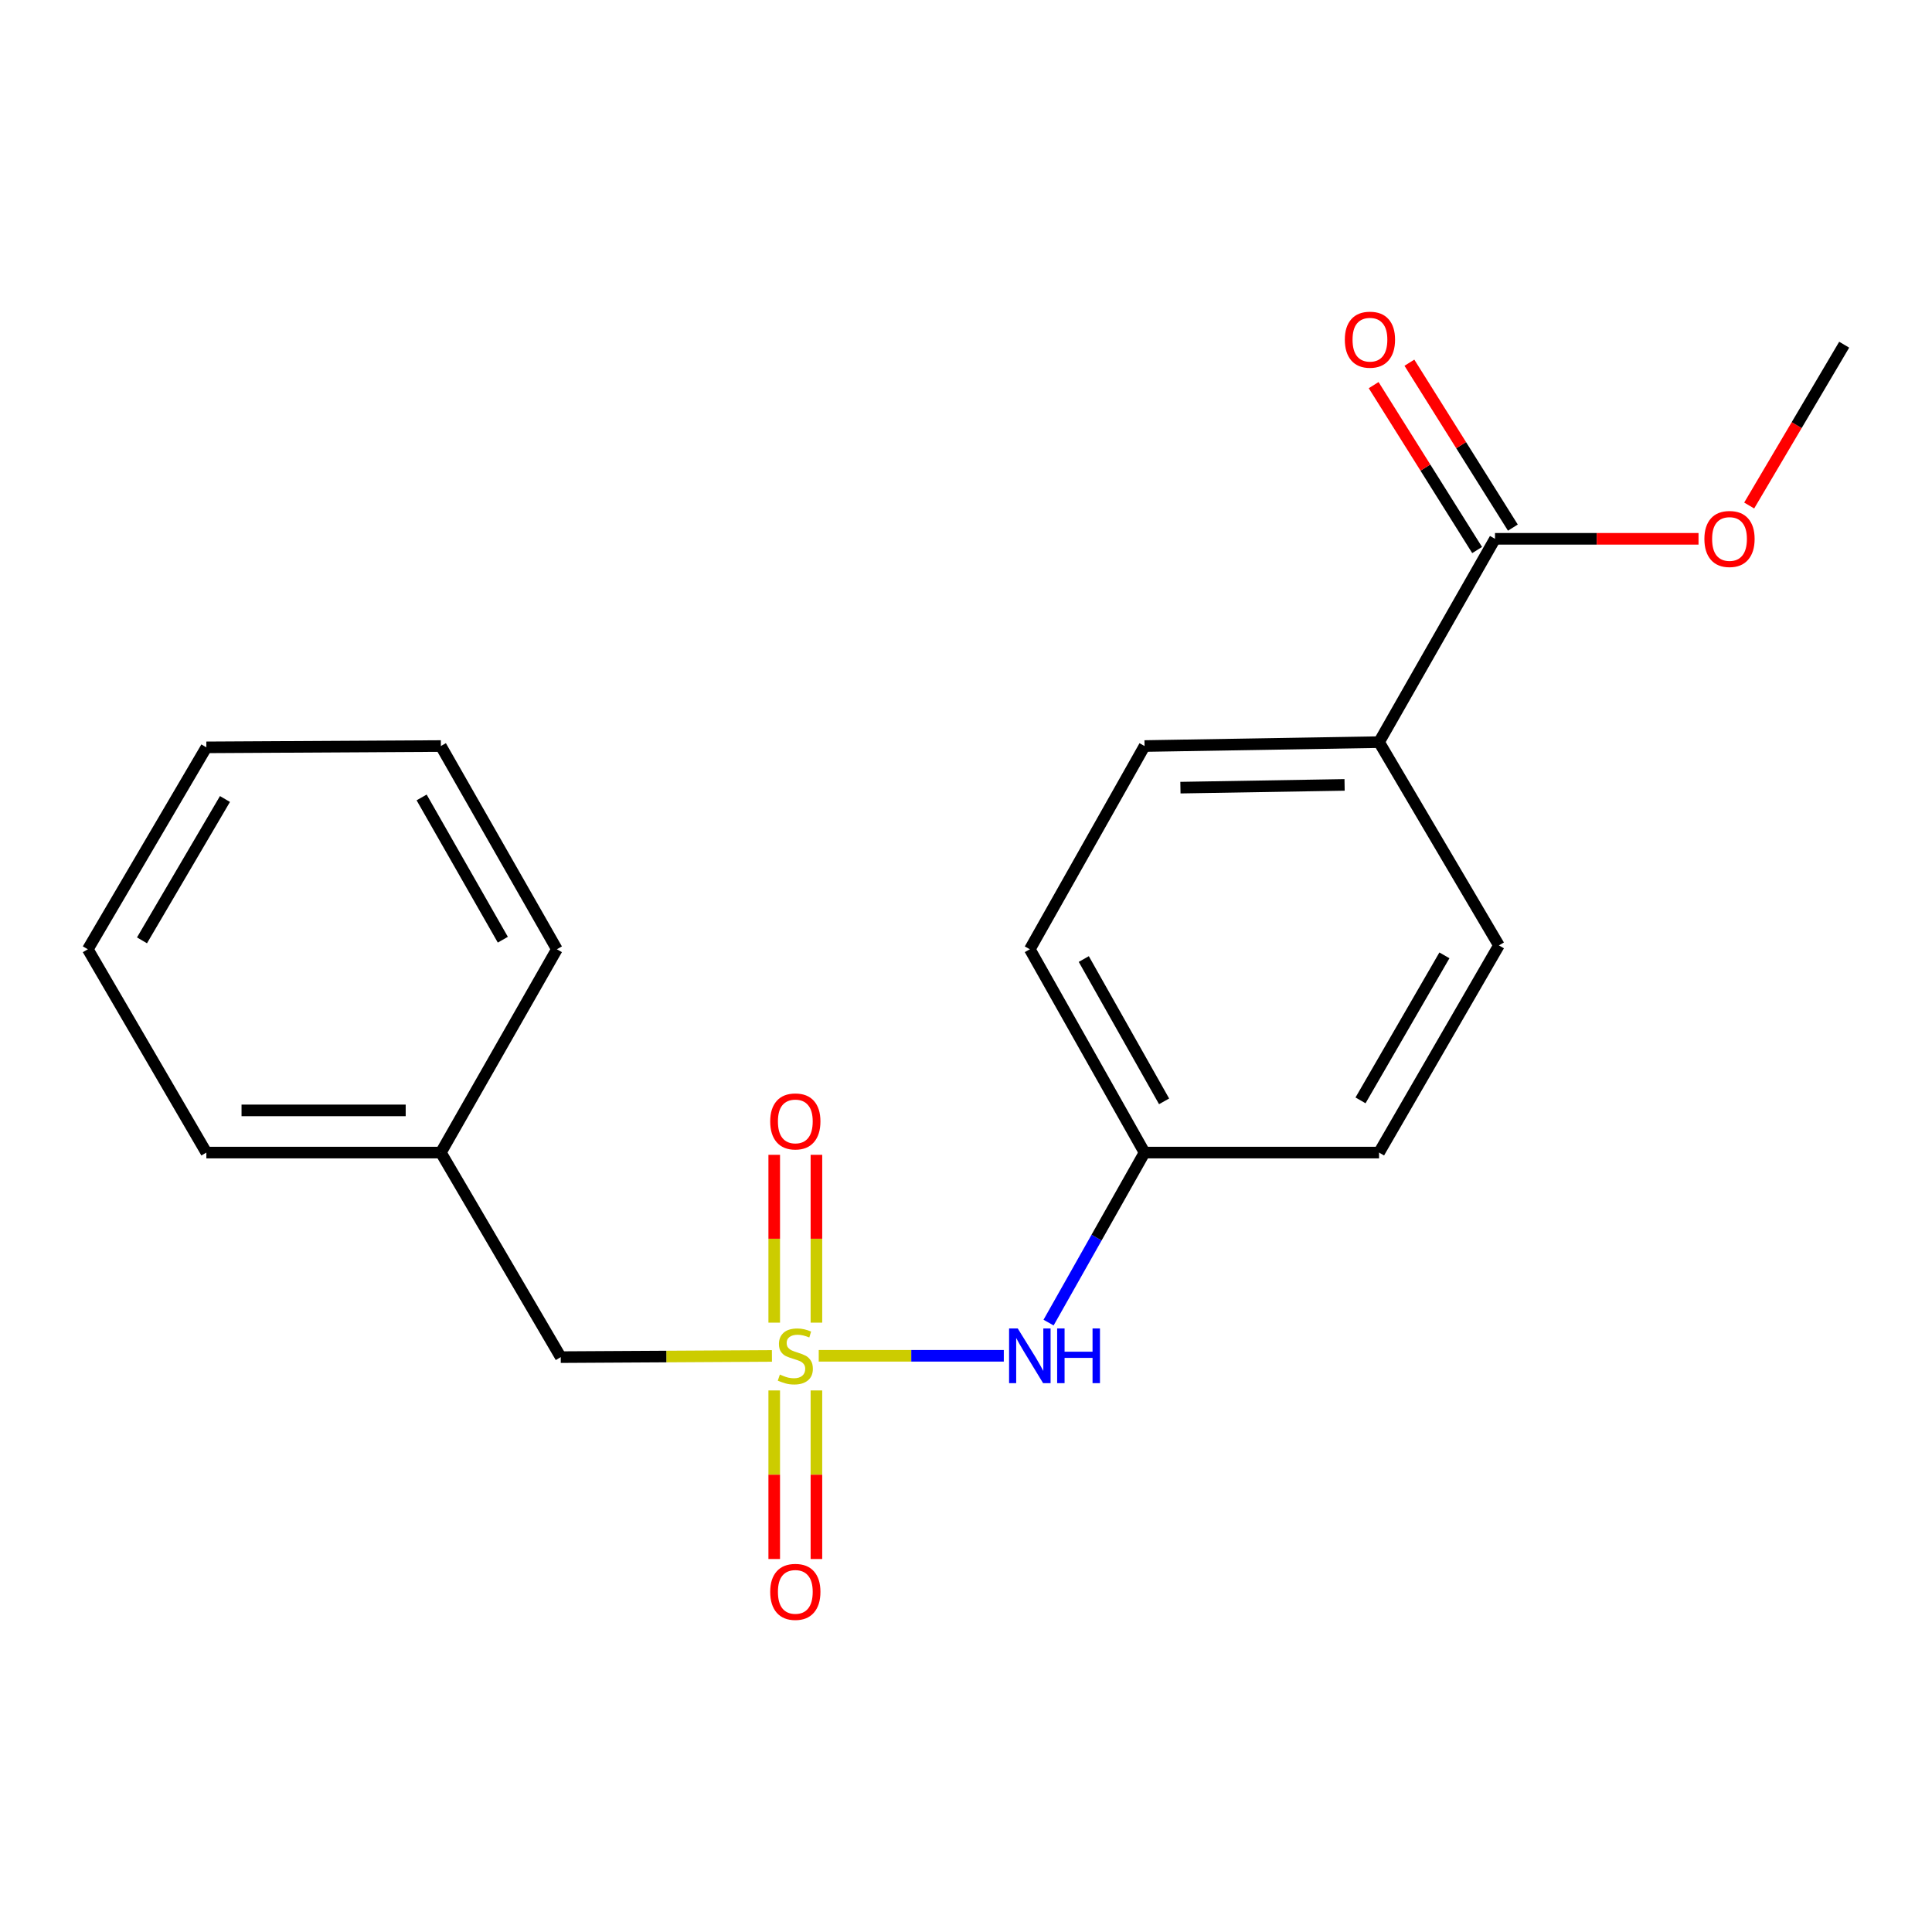 <?xml version='1.0' encoding='iso-8859-1'?>
<svg version='1.1' baseProfile='full'
              xmlns='http://www.w3.org/2000/svg'
                      xmlns:rdkit='http://www.rdkit.org/xml'
                      xmlns:xlink='http://www.w3.org/1999/xlink'
                  xml:space='preserve'
width='1000px' height='1000px' viewBox='0 0 1000 1000'>
<!-- END OF HEADER -->
<rect style='opacity:1.0;fill:#FFFFFF;stroke:none' width='1000' height='1000' x='0' y='0'> </rect>
<path class='bond-0' d='M 423.773,701.757 L 471.67,701.757' style='fill:none;fill-rule:evenodd;stroke:#CCCC00;stroke-width:6px;stroke-linecap:butt;stroke-linejoin:miter;stroke-opacity:1' />
<path class='bond-0' d='M 471.67,701.757 L 519.567,701.757' style='fill:none;fill-rule:evenodd;stroke:#0000FF;stroke-width:6px;stroke-linecap:butt;stroke-linejoin:miter;stroke-opacity:1' />
<path class='bond-2' d='M 422.578,684.602 L 422.578,641.166' style='fill:none;fill-rule:evenodd;stroke:#CCCC00;stroke-width:6px;stroke-linecap:butt;stroke-linejoin:miter;stroke-opacity:1' />
<path class='bond-2' d='M 422.578,641.166 L 422.578,597.73' style='fill:none;fill-rule:evenodd;stroke:#FF0000;stroke-width:6px;stroke-linecap:butt;stroke-linejoin:miter;stroke-opacity:1' />
<path class='bond-2' d='M 400.738,684.602 L 400.738,641.166' style='fill:none;fill-rule:evenodd;stroke:#CCCC00;stroke-width:6px;stroke-linecap:butt;stroke-linejoin:miter;stroke-opacity:1' />
<path class='bond-2' d='M 400.738,641.166 L 400.738,597.73' style='fill:none;fill-rule:evenodd;stroke:#FF0000;stroke-width:6px;stroke-linecap:butt;stroke-linejoin:miter;stroke-opacity:1' />
<path class='bond-3' d='M 400.738,719.69 L 400.738,763.315' style='fill:none;fill-rule:evenodd;stroke:#CCCC00;stroke-width:6px;stroke-linecap:butt;stroke-linejoin:miter;stroke-opacity:1' />
<path class='bond-3' d='M 400.738,763.315 L 400.738,806.941' style='fill:none;fill-rule:evenodd;stroke:#FF0000;stroke-width:6px;stroke-linecap:butt;stroke-linejoin:miter;stroke-opacity:1' />
<path class='bond-3' d='M 422.578,719.69 L 422.578,763.315' style='fill:none;fill-rule:evenodd;stroke:#CCCC00;stroke-width:6px;stroke-linecap:butt;stroke-linejoin:miter;stroke-opacity:1' />
<path class='bond-3' d='M 422.578,763.315 L 422.578,806.941' style='fill:none;fill-rule:evenodd;stroke:#FF0000;stroke-width:6px;stroke-linecap:butt;stroke-linejoin:miter;stroke-opacity:1' />
<path class='bond-5' d='M 399.543,701.826 L 344.892,702.137' style='fill:none;fill-rule:evenodd;stroke:#CCCC00;stroke-width:6px;stroke-linecap:butt;stroke-linejoin:miter;stroke-opacity:1' />
<path class='bond-5' d='M 344.892,702.137 L 290.242,702.448' style='fill:none;fill-rule:evenodd;stroke:#000000;stroke-width:6px;stroke-linecap:butt;stroke-linejoin:miter;stroke-opacity:1' />
<path class='bond-9' d='M 542.737,684.577 L 567.578,640.576' style='fill:none;fill-rule:evenodd;stroke:#0000FF;stroke-width:6px;stroke-linecap:butt;stroke-linejoin:miter;stroke-opacity:1' />
<path class='bond-9' d='M 567.578,640.576 L 592.418,596.574' style='fill:none;fill-rule:evenodd;stroke:#000000;stroke-width:6px;stroke-linecap:butt;stroke-linejoin:miter;stroke-opacity:1' />
<path class='bond-1' d='M 773.81,278.891 L 713.799,384.122' style='fill:none;fill-rule:evenodd;stroke:#000000;stroke-width:6px;stroke-linecap:butt;stroke-linejoin:miter;stroke-opacity:1' />
<path class='bond-6' d='M 783.059,273.087 L 756.28,230.411' style='fill:none;fill-rule:evenodd;stroke:#000000;stroke-width:6px;stroke-linecap:butt;stroke-linejoin:miter;stroke-opacity:1' />
<path class='bond-6' d='M 756.28,230.411 L 729.501,187.735' style='fill:none;fill-rule:evenodd;stroke:#FF0000;stroke-width:6px;stroke-linecap:butt;stroke-linejoin:miter;stroke-opacity:1' />
<path class='bond-6' d='M 764.56,284.695 L 737.781,242.019' style='fill:none;fill-rule:evenodd;stroke:#000000;stroke-width:6px;stroke-linecap:butt;stroke-linejoin:miter;stroke-opacity:1' />
<path class='bond-6' d='M 737.781,242.019 L 711.002,199.344' style='fill:none;fill-rule:evenodd;stroke:#FF0000;stroke-width:6px;stroke-linecap:butt;stroke-linejoin:miter;stroke-opacity:1' />
<path class='bond-10' d='M 773.81,278.891 L 826.482,278.891' style='fill:none;fill-rule:evenodd;stroke:#000000;stroke-width:6px;stroke-linecap:butt;stroke-linejoin:miter;stroke-opacity:1' />
<path class='bond-10' d='M 826.482,278.891 L 879.155,278.891' style='fill:none;fill-rule:evenodd;stroke:#FF0000;stroke-width:6px;stroke-linecap:butt;stroke-linejoin:miter;stroke-opacity:1' />
<path class='bond-4' d='M 713.799,384.122 L 592.418,386.148' style='fill:none;fill-rule:evenodd;stroke:#000000;stroke-width:6px;stroke-linecap:butt;stroke-linejoin:miter;stroke-opacity:1' />
<path class='bond-4' d='M 695.956,406.263 L 610.99,407.681' style='fill:none;fill-rule:evenodd;stroke:#000000;stroke-width:6px;stroke-linecap:butt;stroke-linejoin:miter;stroke-opacity:1' />
<path class='bond-20' d='M 713.799,384.122 L 775.836,489.341' style='fill:none;fill-rule:evenodd;stroke:#000000;stroke-width:6px;stroke-linecap:butt;stroke-linejoin:miter;stroke-opacity:1' />
<path class='bond-13' d='M 290.242,702.448 L 228.192,596.574' style='fill:none;fill-rule:evenodd;stroke:#000000;stroke-width:6px;stroke-linecap:butt;stroke-linejoin:miter;stroke-opacity:1' />
<path class='bond-7' d='M 592.418,386.148 L 533.039,491.343' style='fill:none;fill-rule:evenodd;stroke:#000000;stroke-width:6px;stroke-linecap:butt;stroke-linejoin:miter;stroke-opacity:1' />
<path class='bond-8' d='M 775.836,489.341 L 713.799,596.574' style='fill:none;fill-rule:evenodd;stroke:#000000;stroke-width:6px;stroke-linecap:butt;stroke-linejoin:miter;stroke-opacity:1' />
<path class='bond-8' d='M 747.626,494.49 L 704.2,569.553' style='fill:none;fill-rule:evenodd;stroke:#000000;stroke-width:6px;stroke-linecap:butt;stroke-linejoin:miter;stroke-opacity:1' />
<path class='bond-11' d='M 592.418,596.574 L 713.799,596.574' style='fill:none;fill-rule:evenodd;stroke:#000000;stroke-width:6px;stroke-linecap:butt;stroke-linejoin:miter;stroke-opacity:1' />
<path class='bond-12' d='M 592.418,596.574 L 533.039,491.343' style='fill:none;fill-rule:evenodd;stroke:#000000;stroke-width:6px;stroke-linecap:butt;stroke-linejoin:miter;stroke-opacity:1' />
<path class='bond-12' d='M 602.532,570.057 L 560.966,496.395' style='fill:none;fill-rule:evenodd;stroke:#000000;stroke-width:6px;stroke-linecap:butt;stroke-linejoin:miter;stroke-opacity:1' />
<path class='bond-14' d='M 905.373,261.654 L 929.959,220.035' style='fill:none;fill-rule:evenodd;stroke:#FF0000;stroke-width:6px;stroke-linecap:butt;stroke-linejoin:miter;stroke-opacity:1' />
<path class='bond-14' d='M 929.959,220.035 L 954.545,178.416' style='fill:none;fill-rule:evenodd;stroke:#000000;stroke-width:6px;stroke-linecap:butt;stroke-linejoin:miter;stroke-opacity:1' />
<path class='bond-15' d='M 228.192,596.574 L 106.812,596.574' style='fill:none;fill-rule:evenodd;stroke:#000000;stroke-width:6px;stroke-linecap:butt;stroke-linejoin:miter;stroke-opacity:1' />
<path class='bond-15' d='M 209.985,574.735 L 125.019,574.735' style='fill:none;fill-rule:evenodd;stroke:#000000;stroke-width:6px;stroke-linecap:butt;stroke-linejoin:miter;stroke-opacity:1' />
<path class='bond-16' d='M 228.192,596.574 L 288.24,491.343' style='fill:none;fill-rule:evenodd;stroke:#000000;stroke-width:6px;stroke-linecap:butt;stroke-linejoin:miter;stroke-opacity:1' />
<path class='bond-17' d='M 106.812,596.574 L 45.455,491.343' style='fill:none;fill-rule:evenodd;stroke:#000000;stroke-width:6px;stroke-linecap:butt;stroke-linejoin:miter;stroke-opacity:1' />
<path class='bond-18' d='M 288.24,491.343 L 228.192,386.148' style='fill:none;fill-rule:evenodd;stroke:#000000;stroke-width:6px;stroke-linecap:butt;stroke-linejoin:miter;stroke-opacity:1' />
<path class='bond-18' d='M 260.265,486.391 L 218.232,412.754' style='fill:none;fill-rule:evenodd;stroke:#000000;stroke-width:6px;stroke-linecap:butt;stroke-linejoin:miter;stroke-opacity:1' />
<path class='bond-21' d='M 45.455,491.343 L 106.812,386.828' style='fill:none;fill-rule:evenodd;stroke:#000000;stroke-width:6px;stroke-linecap:butt;stroke-linejoin:miter;stroke-opacity:1' />
<path class='bond-21' d='M 73.492,486.723 L 116.442,413.562' style='fill:none;fill-rule:evenodd;stroke:#000000;stroke-width:6px;stroke-linecap:butt;stroke-linejoin:miter;stroke-opacity:1' />
<path class='bond-19' d='M 228.192,386.148 L 106.812,386.828' style='fill:none;fill-rule:evenodd;stroke:#000000;stroke-width:6px;stroke-linecap:butt;stroke-linejoin:miter;stroke-opacity:1' />
<path  class='atom-0' d='M 403.658 711.477
Q 403.978 711.597, 405.298 712.157
Q 406.618 712.717, 408.058 713.077
Q 409.538 713.397, 410.978 713.397
Q 413.658 713.397, 415.218 712.117
Q 416.778 710.797, 416.778 708.517
Q 416.778 706.957, 415.978 705.997
Q 415.218 705.037, 414.018 704.517
Q 412.818 703.997, 410.818 703.397
Q 408.298 702.637, 406.778 701.917
Q 405.298 701.197, 404.218 699.677
Q 403.178 698.157, 403.178 695.597
Q 403.178 692.037, 405.578 689.837
Q 408.018 687.637, 412.818 687.637
Q 416.098 687.637, 419.818 689.197
L 418.898 692.277
Q 415.498 690.877, 412.938 690.877
Q 410.178 690.877, 408.658 692.037
Q 407.138 693.157, 407.178 695.117
Q 407.178 696.637, 407.938 697.557
Q 408.738 698.477, 409.858 698.997
Q 411.018 699.517, 412.938 700.117
Q 415.498 700.917, 417.018 701.717
Q 418.538 702.517, 419.618 704.157
Q 420.738 705.757, 420.738 708.517
Q 420.738 712.437, 418.098 714.557
Q 415.498 716.637, 411.138 716.637
Q 408.618 716.637, 406.698 716.077
Q 404.818 715.557, 402.578 714.637
L 403.658 711.477
' fill='#CCCC00'/>
<path  class='atom-1' d='M 526.779 687.597
L 536.059 702.597
Q 536.979 704.077, 538.459 706.757
Q 539.939 709.437, 540.019 709.597
L 540.019 687.597
L 543.779 687.597
L 543.779 715.917
L 539.899 715.917
L 529.939 699.517
Q 528.779 697.597, 527.539 695.397
Q 526.339 693.197, 525.979 692.517
L 525.979 715.917
L 522.299 715.917
L 522.299 687.597
L 526.779 687.597
' fill='#0000FF'/>
<path  class='atom-1' d='M 547.179 687.597
L 551.019 687.597
L 551.019 699.637
L 565.499 699.637
L 565.499 687.597
L 569.339 687.597
L 569.339 715.917
L 565.499 715.917
L 565.499 702.837
L 551.019 702.837
L 551.019 715.917
L 547.179 715.917
L 547.179 687.597
' fill='#0000FF'/>
<path  class='atom-3' d='M 398.658 580.444
Q 398.658 573.644, 402.018 569.844
Q 405.378 566.044, 411.658 566.044
Q 417.938 566.044, 421.298 569.844
Q 424.658 573.644, 424.658 580.444
Q 424.658 587.324, 421.258 591.244
Q 417.858 595.124, 411.658 595.124
Q 405.418 595.124, 402.018 591.244
Q 398.658 587.364, 398.658 580.444
M 411.658 591.924
Q 415.978 591.924, 418.298 589.044
Q 420.658 586.124, 420.658 580.444
Q 420.658 574.884, 418.298 572.084
Q 415.978 569.244, 411.658 569.244
Q 407.338 569.244, 404.978 572.044
Q 402.658 574.844, 402.658 580.444
Q 402.658 586.164, 404.978 589.044
Q 407.338 591.924, 411.658 591.924
' fill='#FF0000'/>
<path  class='atom-4' d='M 398.658 823.945
Q 398.658 817.145, 402.018 813.345
Q 405.378 809.545, 411.658 809.545
Q 417.938 809.545, 421.298 813.345
Q 424.658 817.145, 424.658 823.945
Q 424.658 830.825, 421.258 834.745
Q 417.858 838.625, 411.658 838.625
Q 405.418 838.625, 402.018 834.745
Q 398.658 830.865, 398.658 823.945
M 411.658 835.425
Q 415.978 835.425, 418.298 832.545
Q 420.658 829.625, 420.658 823.945
Q 420.658 818.385, 418.298 815.585
Q 415.978 812.745, 411.658 812.745
Q 407.338 812.745, 404.978 815.545
Q 402.658 818.345, 402.658 823.945
Q 402.658 829.665, 404.978 832.545
Q 407.338 835.425, 411.658 835.425
' fill='#FF0000'/>
<path  class='atom-7' d='M 696.079 175.815
Q 696.079 169.015, 699.439 165.215
Q 702.799 161.415, 709.079 161.415
Q 715.359 161.415, 718.719 165.215
Q 722.079 169.015, 722.079 175.815
Q 722.079 182.695, 718.679 186.615
Q 715.279 190.495, 709.079 190.495
Q 702.839 190.495, 699.439 186.615
Q 696.079 182.735, 696.079 175.815
M 709.079 187.295
Q 713.399 187.295, 715.719 184.415
Q 718.079 181.495, 718.079 175.815
Q 718.079 170.255, 715.719 167.455
Q 713.399 164.615, 709.079 164.615
Q 704.759 164.615, 702.399 167.415
Q 700.079 170.215, 700.079 175.815
Q 700.079 181.535, 702.399 184.415
Q 704.759 187.295, 709.079 187.295
' fill='#FF0000'/>
<path  class='atom-11' d='M 882.19 278.971
Q 882.19 272.171, 885.55 268.371
Q 888.91 264.571, 895.19 264.571
Q 901.47 264.571, 904.83 268.371
Q 908.19 272.171, 908.19 278.971
Q 908.19 285.851, 904.79 289.771
Q 901.39 293.651, 895.19 293.651
Q 888.95 293.651, 885.55 289.771
Q 882.19 285.891, 882.19 278.971
M 895.19 290.451
Q 899.51 290.451, 901.83 287.571
Q 904.19 284.651, 904.19 278.971
Q 904.19 273.411, 901.83 270.611
Q 899.51 267.771, 895.19 267.771
Q 890.87 267.771, 888.51 270.571
Q 886.19 273.371, 886.19 278.971
Q 886.19 284.691, 888.51 287.571
Q 890.87 290.451, 895.19 290.451
' fill='#FF0000'/>
</svg>
